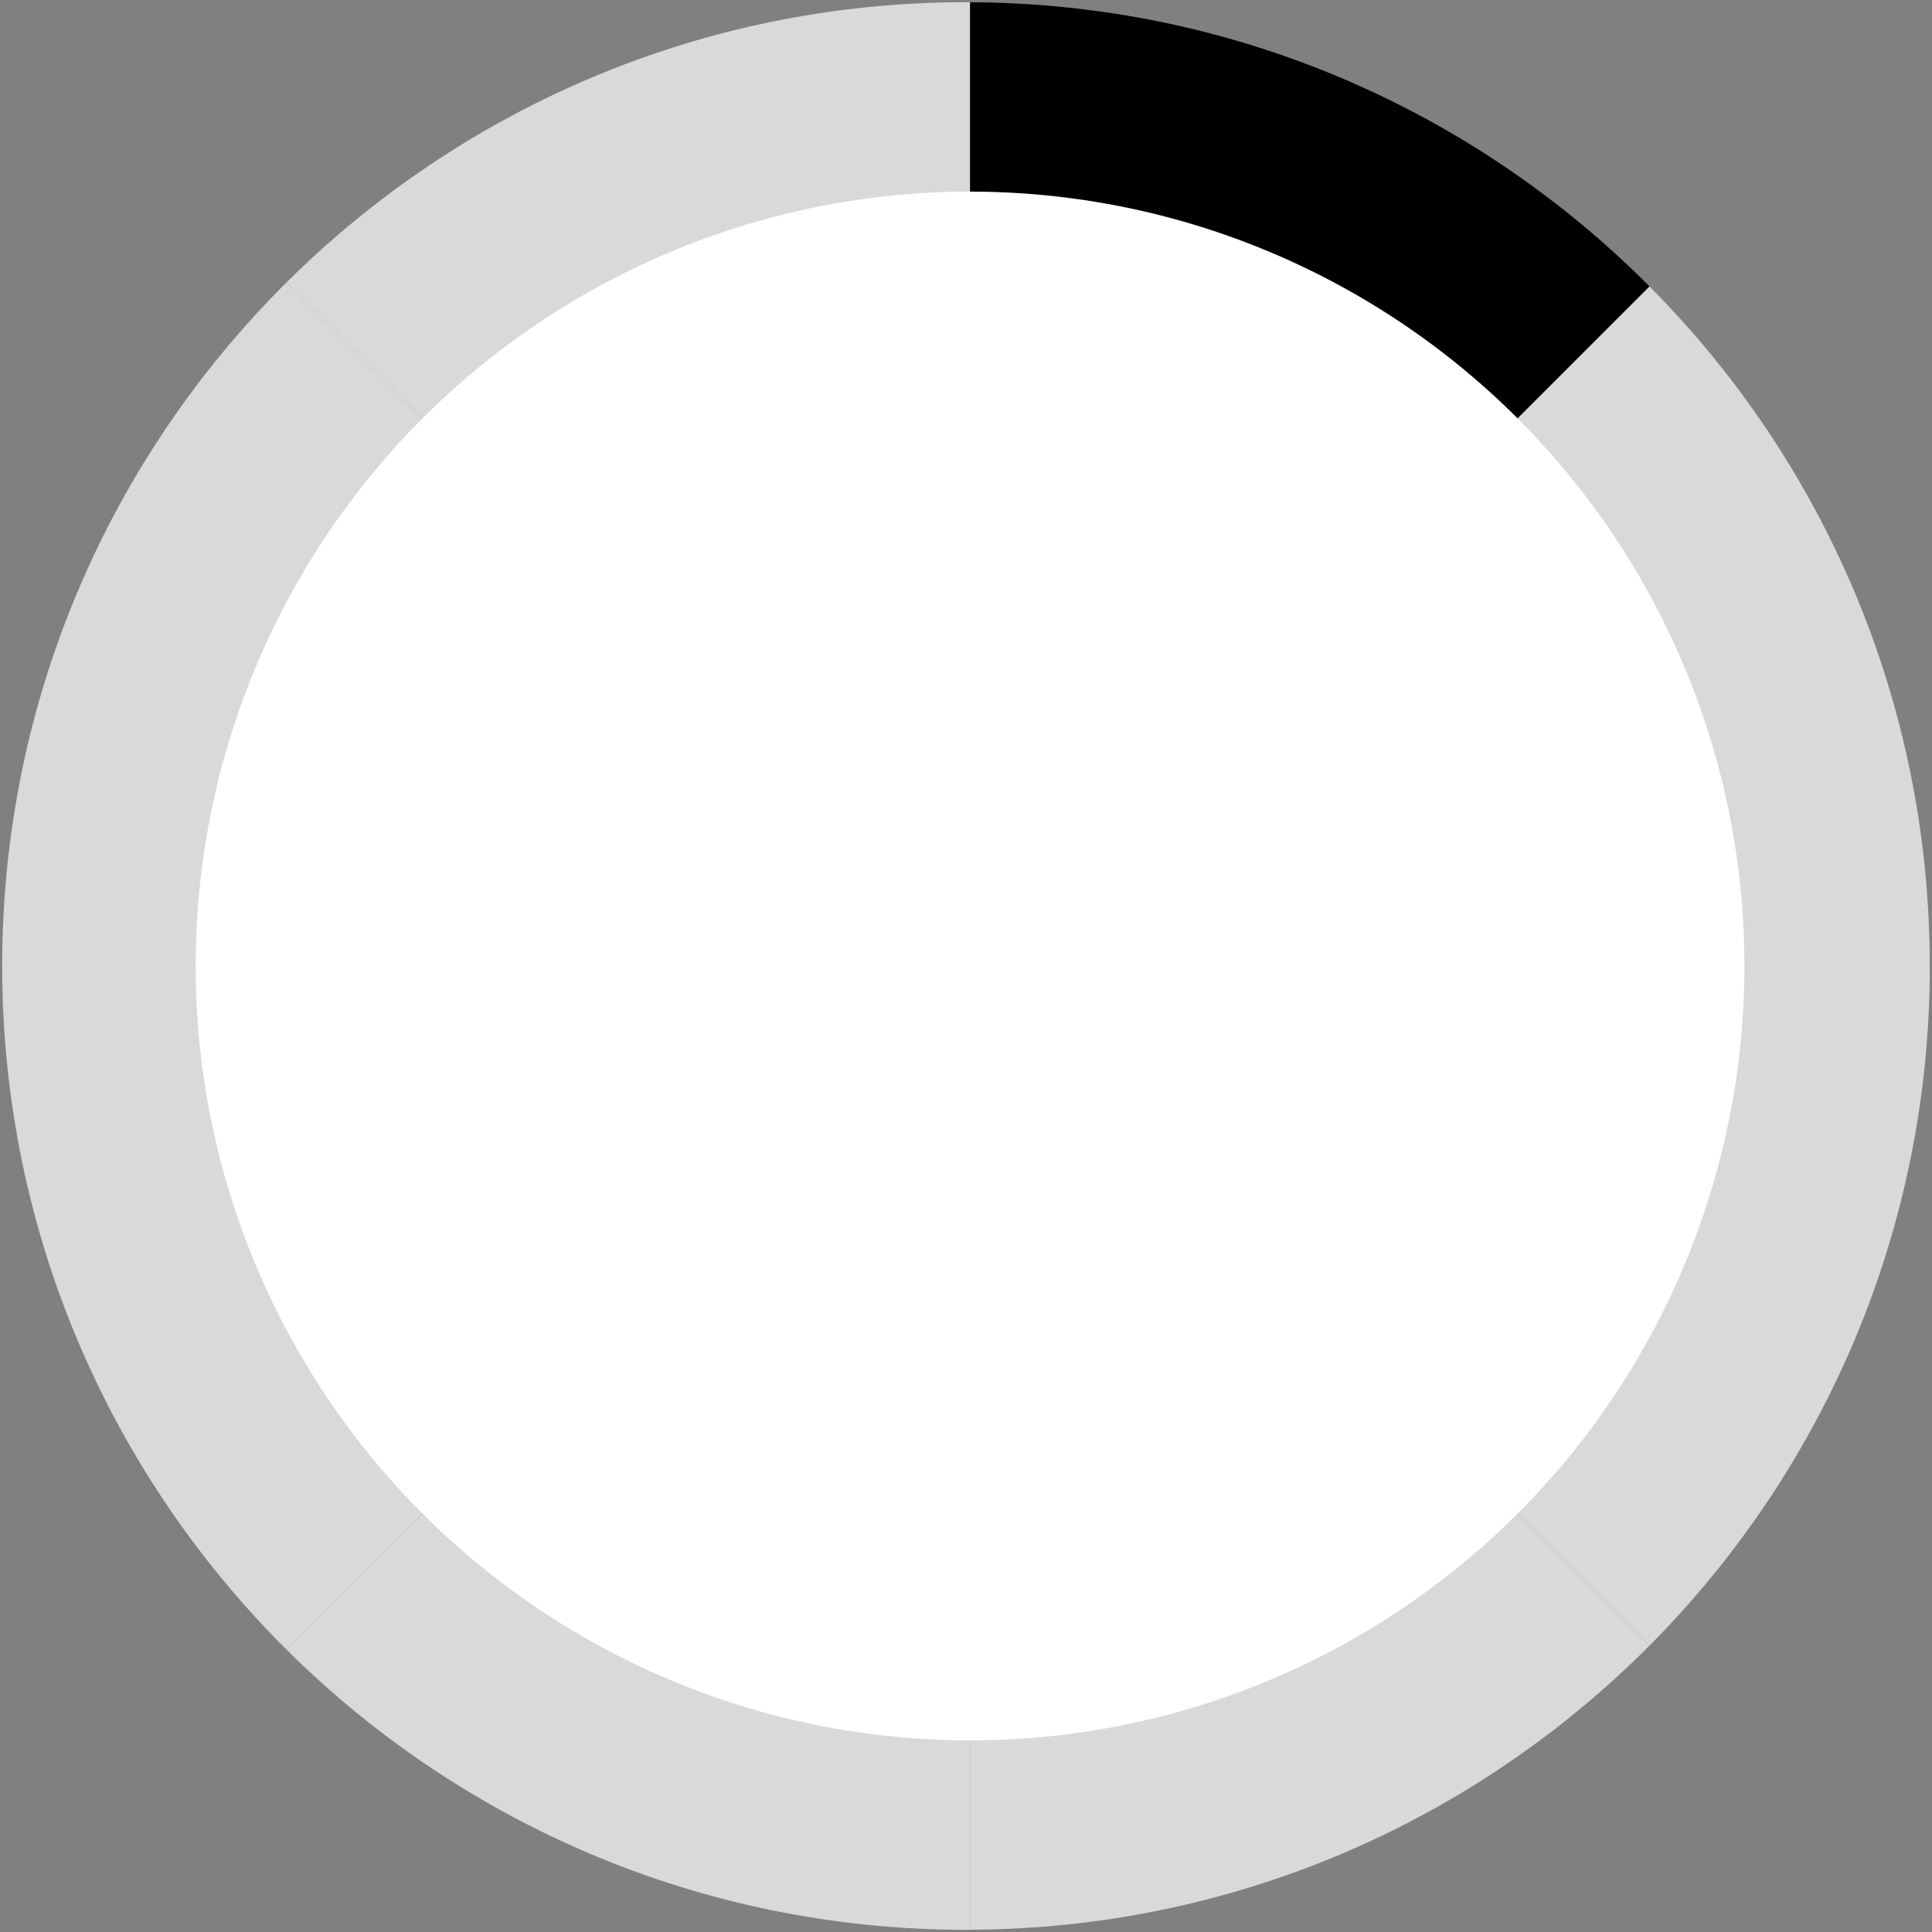 <?xml version="1.0" encoding="UTF-8"?><svg id="Layer_1" xmlns="http://www.w3.org/2000/svg" viewBox="0 0 400 400"><rect x="0" y="0" width="400" height="400" fill="#808080" stroke="none"/><defs><style>.cls-1{fill:#fff;}.cls-2{fill:#d9d9d9;}</style></defs><g><path class="cls-2" d="M200.84,.47V200L59.31,58.48C95.4,22.62,145.1,.45,200,.45c.28,0,.56,0,.84,.02Z"/><path d="M341.52,59.31L200.84,200V.47c54.99,.21,104.71,22.67,140.69,58.84Z"/><path class="cls-2" d="M399.55,200H200.84L341.52,59.31c35.86,36.07,58.02,85.79,58.02,140.69Z"/><path class="cls-2" d="M399.55,200c0,54.88-22.17,104.6-58.02,140.69L200.84,200h198.71Z"/><path class="cls-2" d="M341.52,340.69c-35.98,36.17-85.7,58.63-140.69,58.84V200l140.69,140.69Z"/><path class="cls-2" d="M200.84,200v199.53c-.28,.02-.56,.02-.84,.02-54.9,0-104.6-22.17-140.69-58.02L200.84,200Z"/><path class="cls-2" d="M200.84,200L59.31,341.52C22.97,305.37,.45,255.32,.45,200H200.84Z"/><path class="cls-2" d="M200.84,200H.45C.45,144.68,22.97,94.63,59.31,58.48L200.84,200Z"/></g><circle class="cls-1" cx="200.84" cy="200" r="160.33"/></svg>